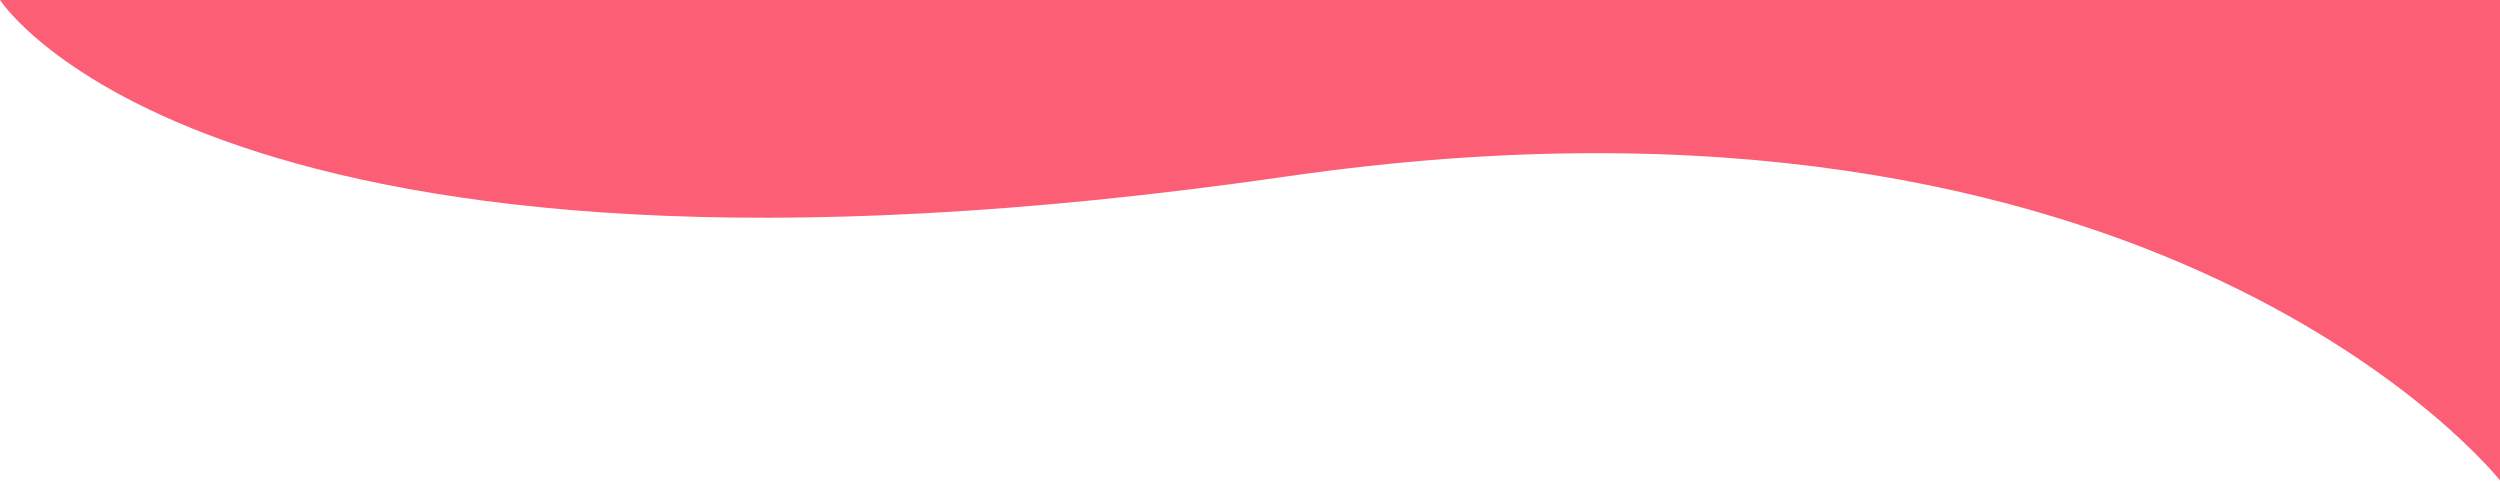 <?xml version="1.0" encoding="UTF-8"?><svg id="Layer_1" xmlns="http://www.w3.org/2000/svg" viewBox="0 0 1500 290"><defs><style>.cls-1{fill:#fb5e75;stroke-width:0px;}</style></defs><path class="cls-1" d="M1500,0v288.23S1296.36,30.13,772.51,105.8C127.41,198.99,0,0,0,0h1500Z"/></svg>